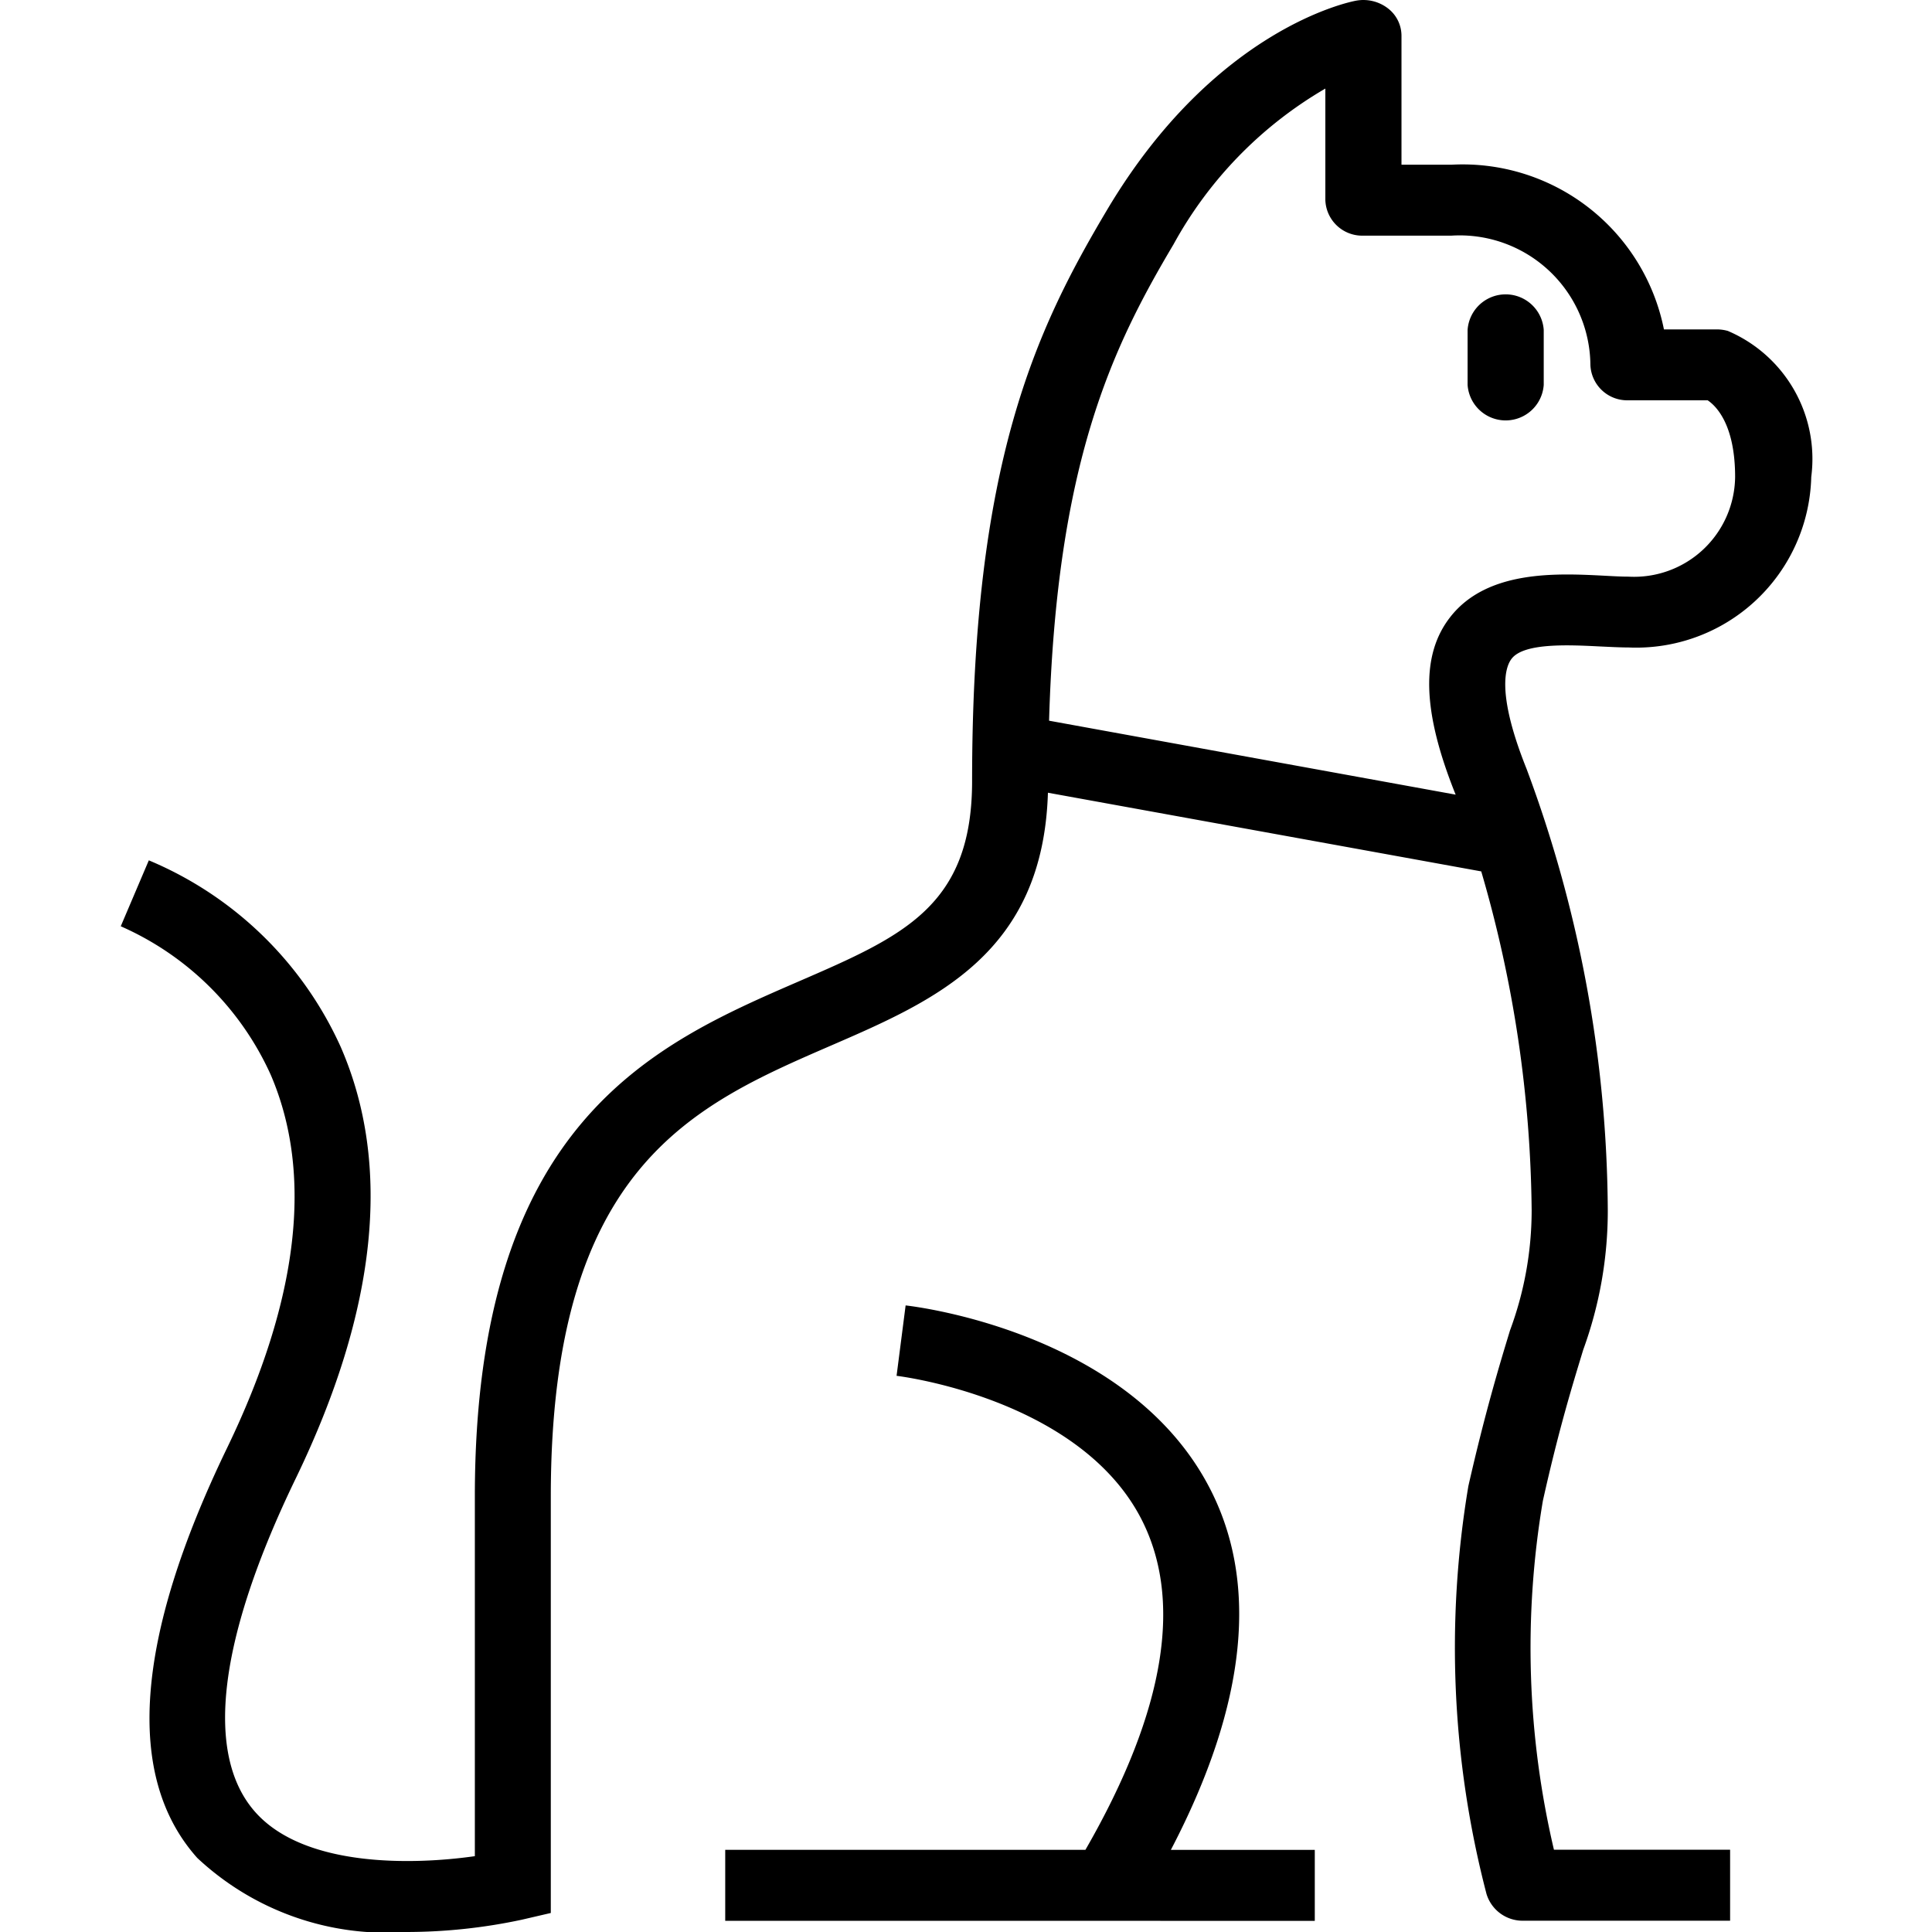 <svg xmlns="http://www.w3.org/2000/svg" width="32" height="32" viewBox="0 0 32 32">
  <g id="kot-ico" transform="translate(-730 -251)">
    <rect id="Rectangle_871" data-name="Rectangle 871" width="32" height="32" transform="translate(730 251)" fill="none"/>
    <path id="Union_11" data-name="Union 11" d="M1.268,30.774c-1.2-1.342-1.037-3.626.493-6.791,1.187-2.456,1.43-4.535.724-6.179A4.88,4.88,0,0,0,0,15.342L.465,14.25a6.048,6.048,0,0,1,3.179,3.092c.852,1.956.6,4.353-.735,7.124-1.3,2.678-1.528,4.6-.677,5.552.815.912,2.6.873,3.633.726V24.786c0-6.205,2.974-7.494,5.363-8.53,1.73-.75,2.873-1.246,2.873-3.319,0-5.264,1.057-7.478,2.234-9.458C18.125.466,20.368.028,20.462.011a.667.667,0,0,1,.522.124.573.573,0,0,1,.229.454V2.728h.833A3.4,3.4,0,0,1,25.56,5.456h.874a.671.671,0,0,1,.184.025A2.305,2.305,0,0,1,28,7.9a2.9,2.9,0,0,1-3.028,2.824c-.142,0-.3-.009-.479-.017-.5-.025-1.244-.063-1.453.2-.1.124-.268.549.244,1.826a21.2,21.2,0,0,1,1.346,7.314,6.72,6.72,0,0,1-.407,2.31c-.176.579-.4,1.3-.668,2.5a14.623,14.623,0,0,0,.183,5.78h2.918v1.176H23.232a.625.625,0,0,1-.611-.444,16.165,16.165,0,0,1-.3-6.756c.281-1.235.517-2.01.689-2.576a5.72,5.72,0,0,0,.359-1.989,20.612,20.612,0,0,0-.835-5.615L15.357,13.13c-.082,2.666-1.869,3.441-3.6,4.191-2.278.988-4.634,2.009-4.634,7.464v6.9l-.478.111A9.147,9.147,0,0,1,4.73,32,4.587,4.587,0,0,1,1.268,30.774ZM17.437,4.048C16.42,5.76,15.5,7.668,15.376,11.937l6.735,1.225-.005-.01c-.551-1.375-.577-2.309-.081-2.937.612-.778,1.77-.719,2.536-.68.149.008.289.016.411.016A1.673,1.673,0,0,0,26.739,7.9c0-.87-.316-1.177-.455-1.27H24.972a.61.61,0,0,1-.63-.586,2.165,2.165,0,0,0-2.3-2.141H20.583a.611.611,0,0,1-.631-.588V1.467A6.718,6.718,0,0,0,17.437,4.048ZM16.35,31.815H10.012V30.639h5.966c1.332-2.312,1.633-4.174.895-5.538-1.061-1.955-3.993-2.31-4.023-2.313L13,21.622c.146.016,3.622.426,4.993,2.944.874,1.6.669,3.646-.6,6.074h2.384v1.176ZM22.308,6.374V5.464a.632.632,0,0,1,1.261,0v.911a.632.632,0,0,1-1.261,0Z" transform="translate(732 251)"/>
  </g>
</svg>
